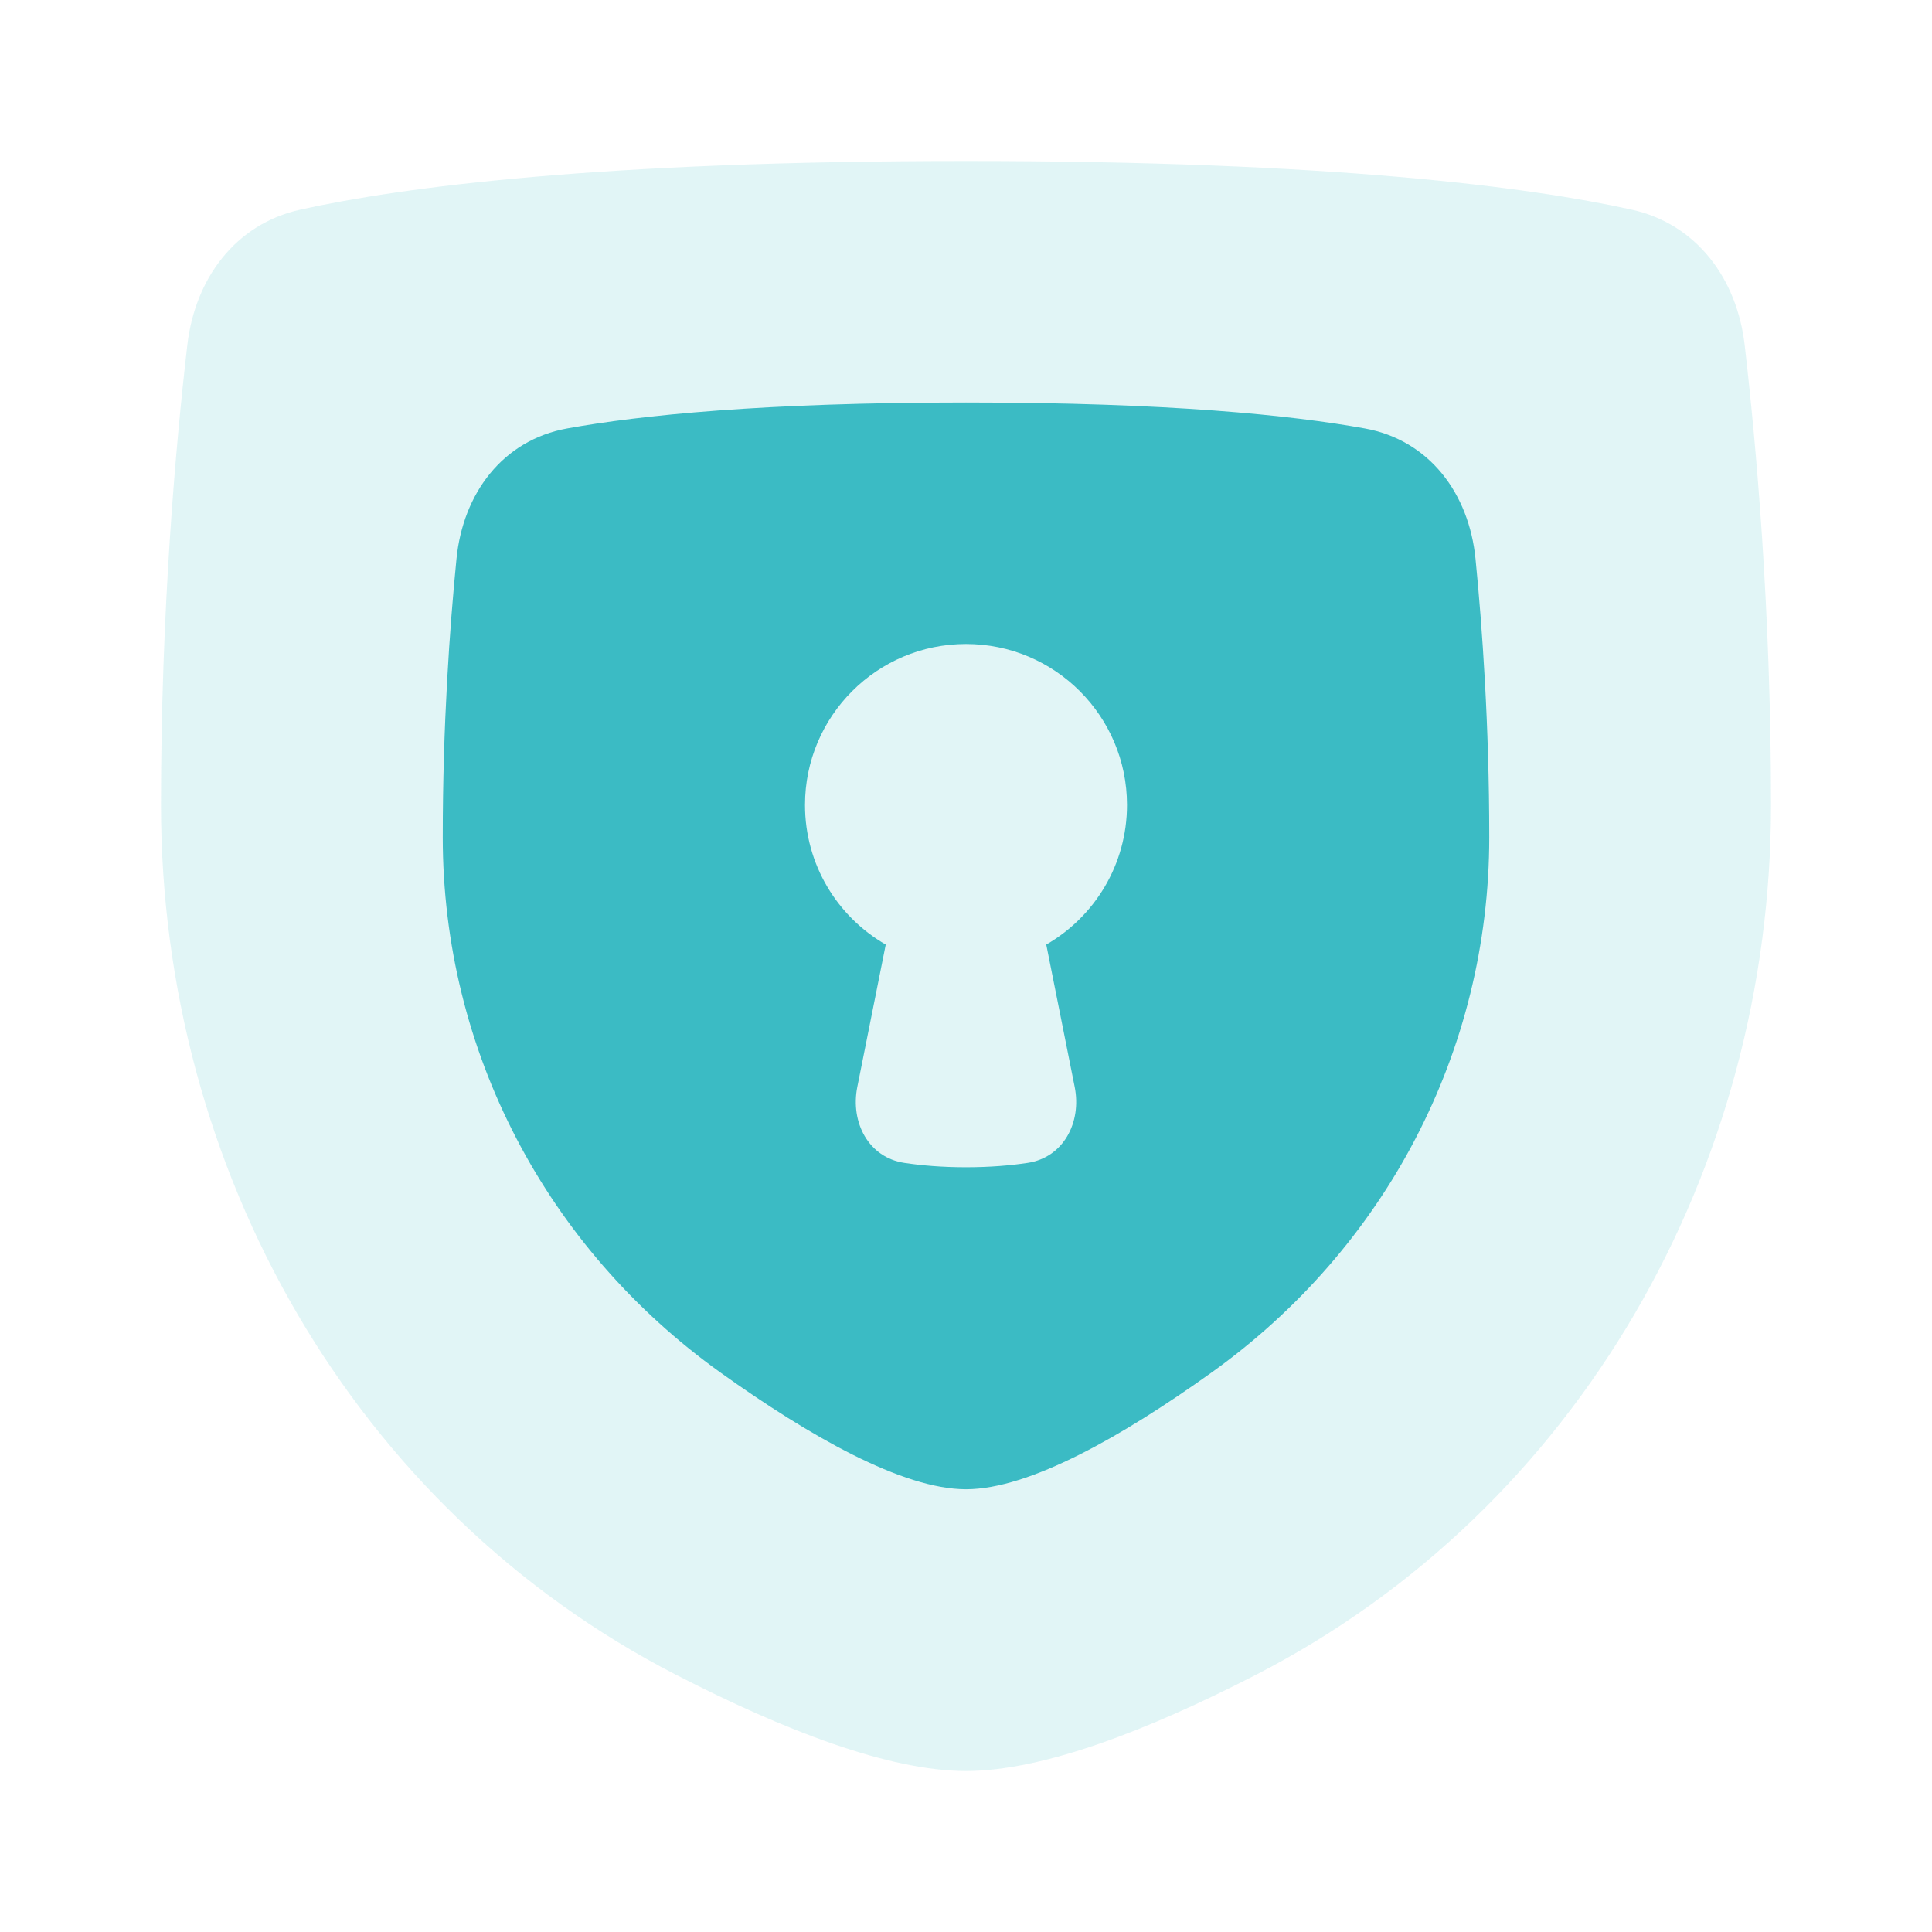 <svg xmlns="http://www.w3.org/2000/svg" fill="none" viewBox="0 0 48 48" height="48" width="48"><path fill="rgba(59,187,196,0.15)" d="M4.654 8.573C4.845 6.926 5.844 5.566 7.464 5.208C9.99 4.649 14.886 4 24 4C33.114 4 38.01 4.649 40.536 5.208C42.156 5.566 43.155 6.926 43.346 8.573C43.635 11.064 44 15.167 44 20C44 29.028 39.235 37.476 31.207 41.608C28.526 42.988 25.909 44 24 44C22.091 44 19.474 42.988 16.793 41.608C8.765 37.476 4 29.028 4 20C4 15.167 4.365 11.064 4.654 8.573Z"></path><path fill="#3bbbc4" fill-rule="evenodd" d="M14.095 10.644C12.487 10.934 11.502 12.261 11.341 13.887C11.173 15.584 11 18.012 11 20.8C11 26.114 13.58 31.011 17.902 34.102C20.106 35.678 22.424 37 24 37C25.576 37 27.894 35.678 30.098 34.102C34.42 31.011 37 26.114 37 20.8C37 18.012 36.827 15.584 36.659 13.887C36.498 12.261 35.513 10.934 33.905 10.644C32.094 10.317 29.039 10 24 10C18.961 10 15.906 10.317 14.095 10.644ZM28 20C28 21.483 27.193 22.778 25.994 23.468L26.7 27.002C26.877 27.887 26.421 28.759 25.529 28.892C25.109 28.955 24.599 29 24 29C23.401 29 22.891 28.955 22.471 28.892C21.579 28.759 21.123 27.887 21.3 27.002L22.006 23.468C20.807 22.778 20 21.483 20 20C20 17.791 21.791 16 24 16C26.209 16 28 17.791 28 20Z" clip-rule="evenodd"></path></svg>